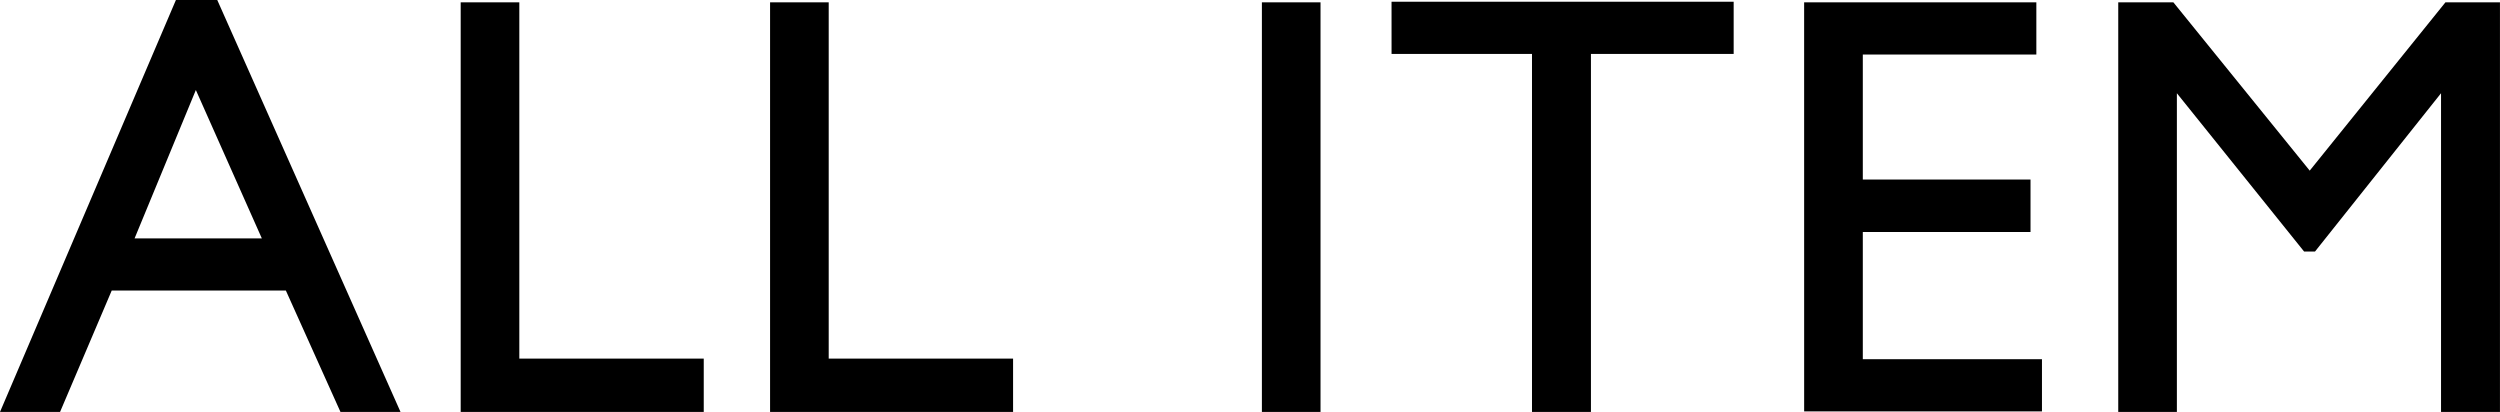 <svg xmlns="http://www.w3.org/2000/svg" width="129.062" height="21.267"><path d="M9.082 0h2.134l9.461 21.267h-3.1L14.758 15H5.767L3.1 21.267H0Zm4.435 12.306-3.406-7.659-3.163 7.659ZM23.783.121h3.027v18.391h9.521v2.755H23.783Zm15.972 0h3.027v18.391H52.3v2.755H39.755Zm25.39 0h3.027v21.146h-3.027Zm6.693-.03H89.5v2.694h-7.368v18.482h-3.043V2.785h-7.25Zm21.3.03h11.988v2.694h-8.959v6.452h8.658v2.709h-8.658v6.569h9.249v2.692H93.139Zm33.107 0h2.815v21.146h-3.042V4.813l-6.508 8.174h-.56l-6.569-8.174v16.454h-3.027V.121h2.846l7.039 8.688Z"/></svg>